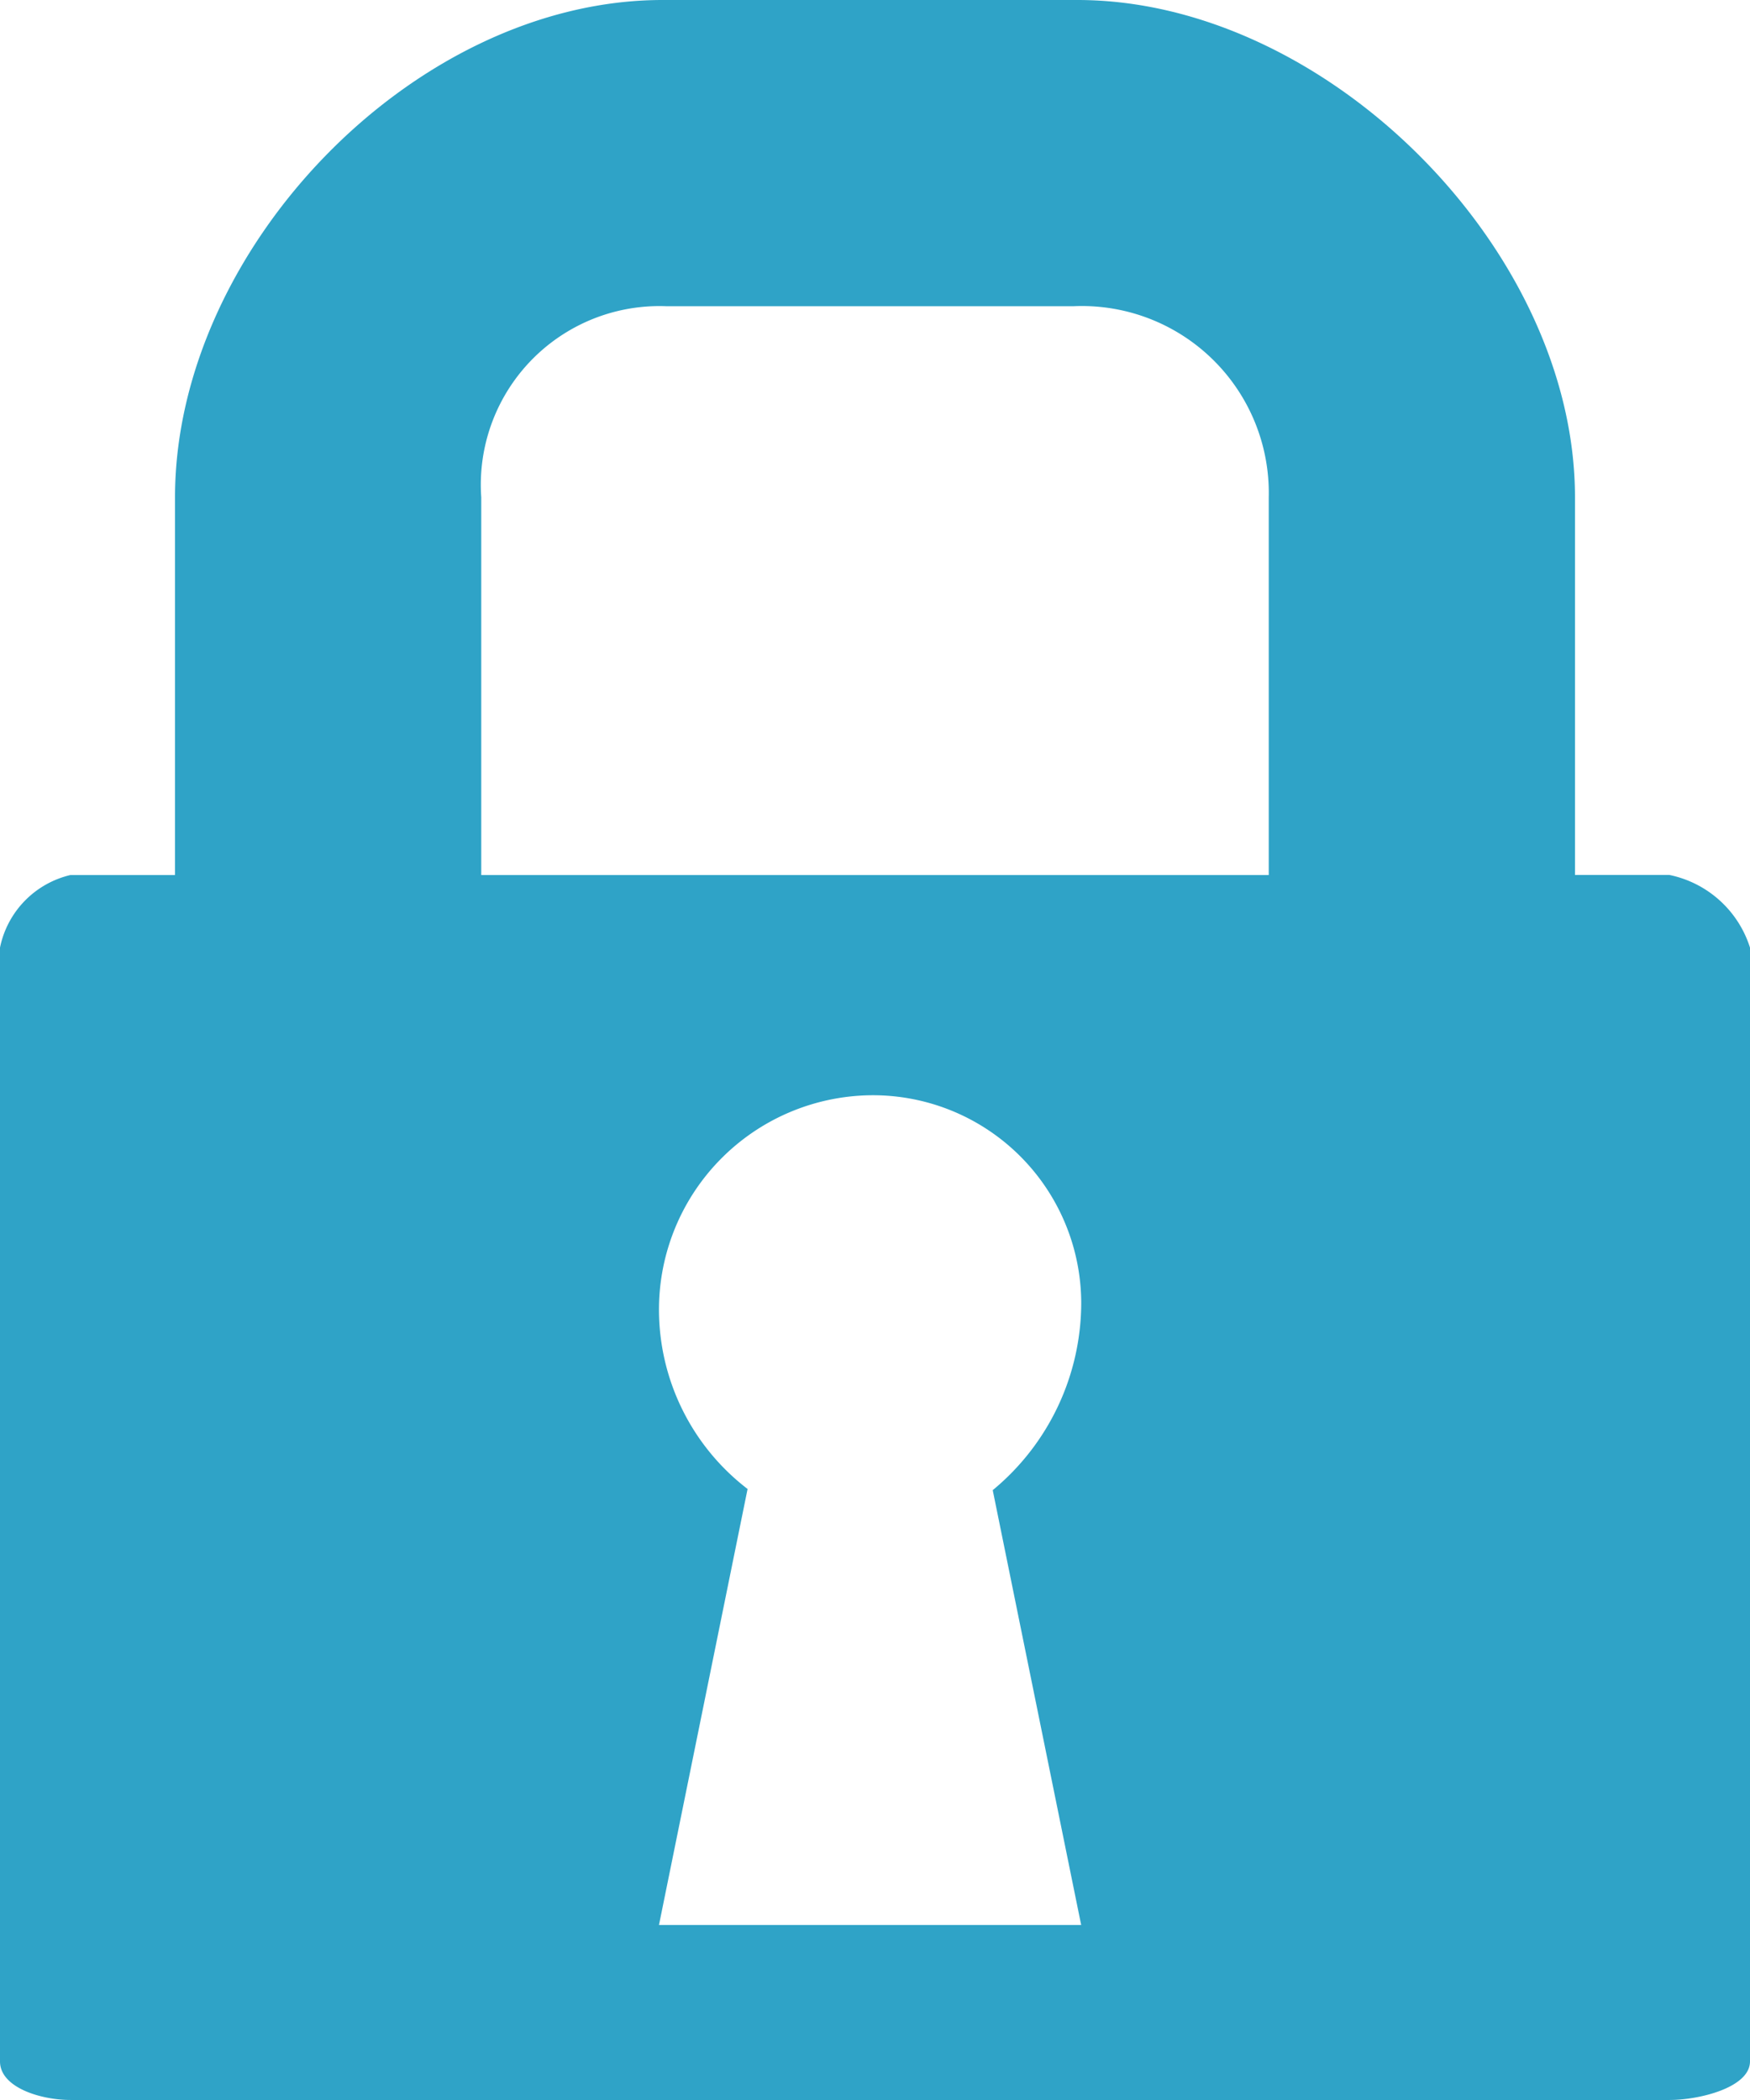 <svg id="reassurances-picto-paiement" xmlns="http://www.w3.org/2000/svg" width="34.287" height="41.145" viewBox="0 0 34.287 41.145">
  <path id="Icon_map-locksmith" data-name="Icon map-locksmith" d="M36.31,17.863H34.458v-7.4C34.458,5.6,29.576.72,24.709.72H16.582C11.717.72,7.029,5.6,7.029,10.464v7.4H4.98A1.838,1.838,0,0,0,3.6,19.286V41.108c0,.513.8.756,1.38.756H36.31c.582,0,1.577-.243,1.577-.756V19.286a2.1,2.1,0,0,0-1.577-1.423ZM24.783,38.436H16.511l1.736-8.543a4.432,4.432,0,0,1-1.736-3.519,4.2,4.2,0,0,1,4.136-4.195,4.081,4.081,0,0,1,4.137,4.054,4.766,4.766,0,0,1-1.734,3.683Zm3.675-20.572H13.029v-7.4A3.5,3.5,0,0,1,16.664,6.72h7.962a3.662,3.662,0,0,1,3.832,3.744Z" transform="translate(-3.6 -0.72)" fill="#2fa3c7"/>
</svg>
